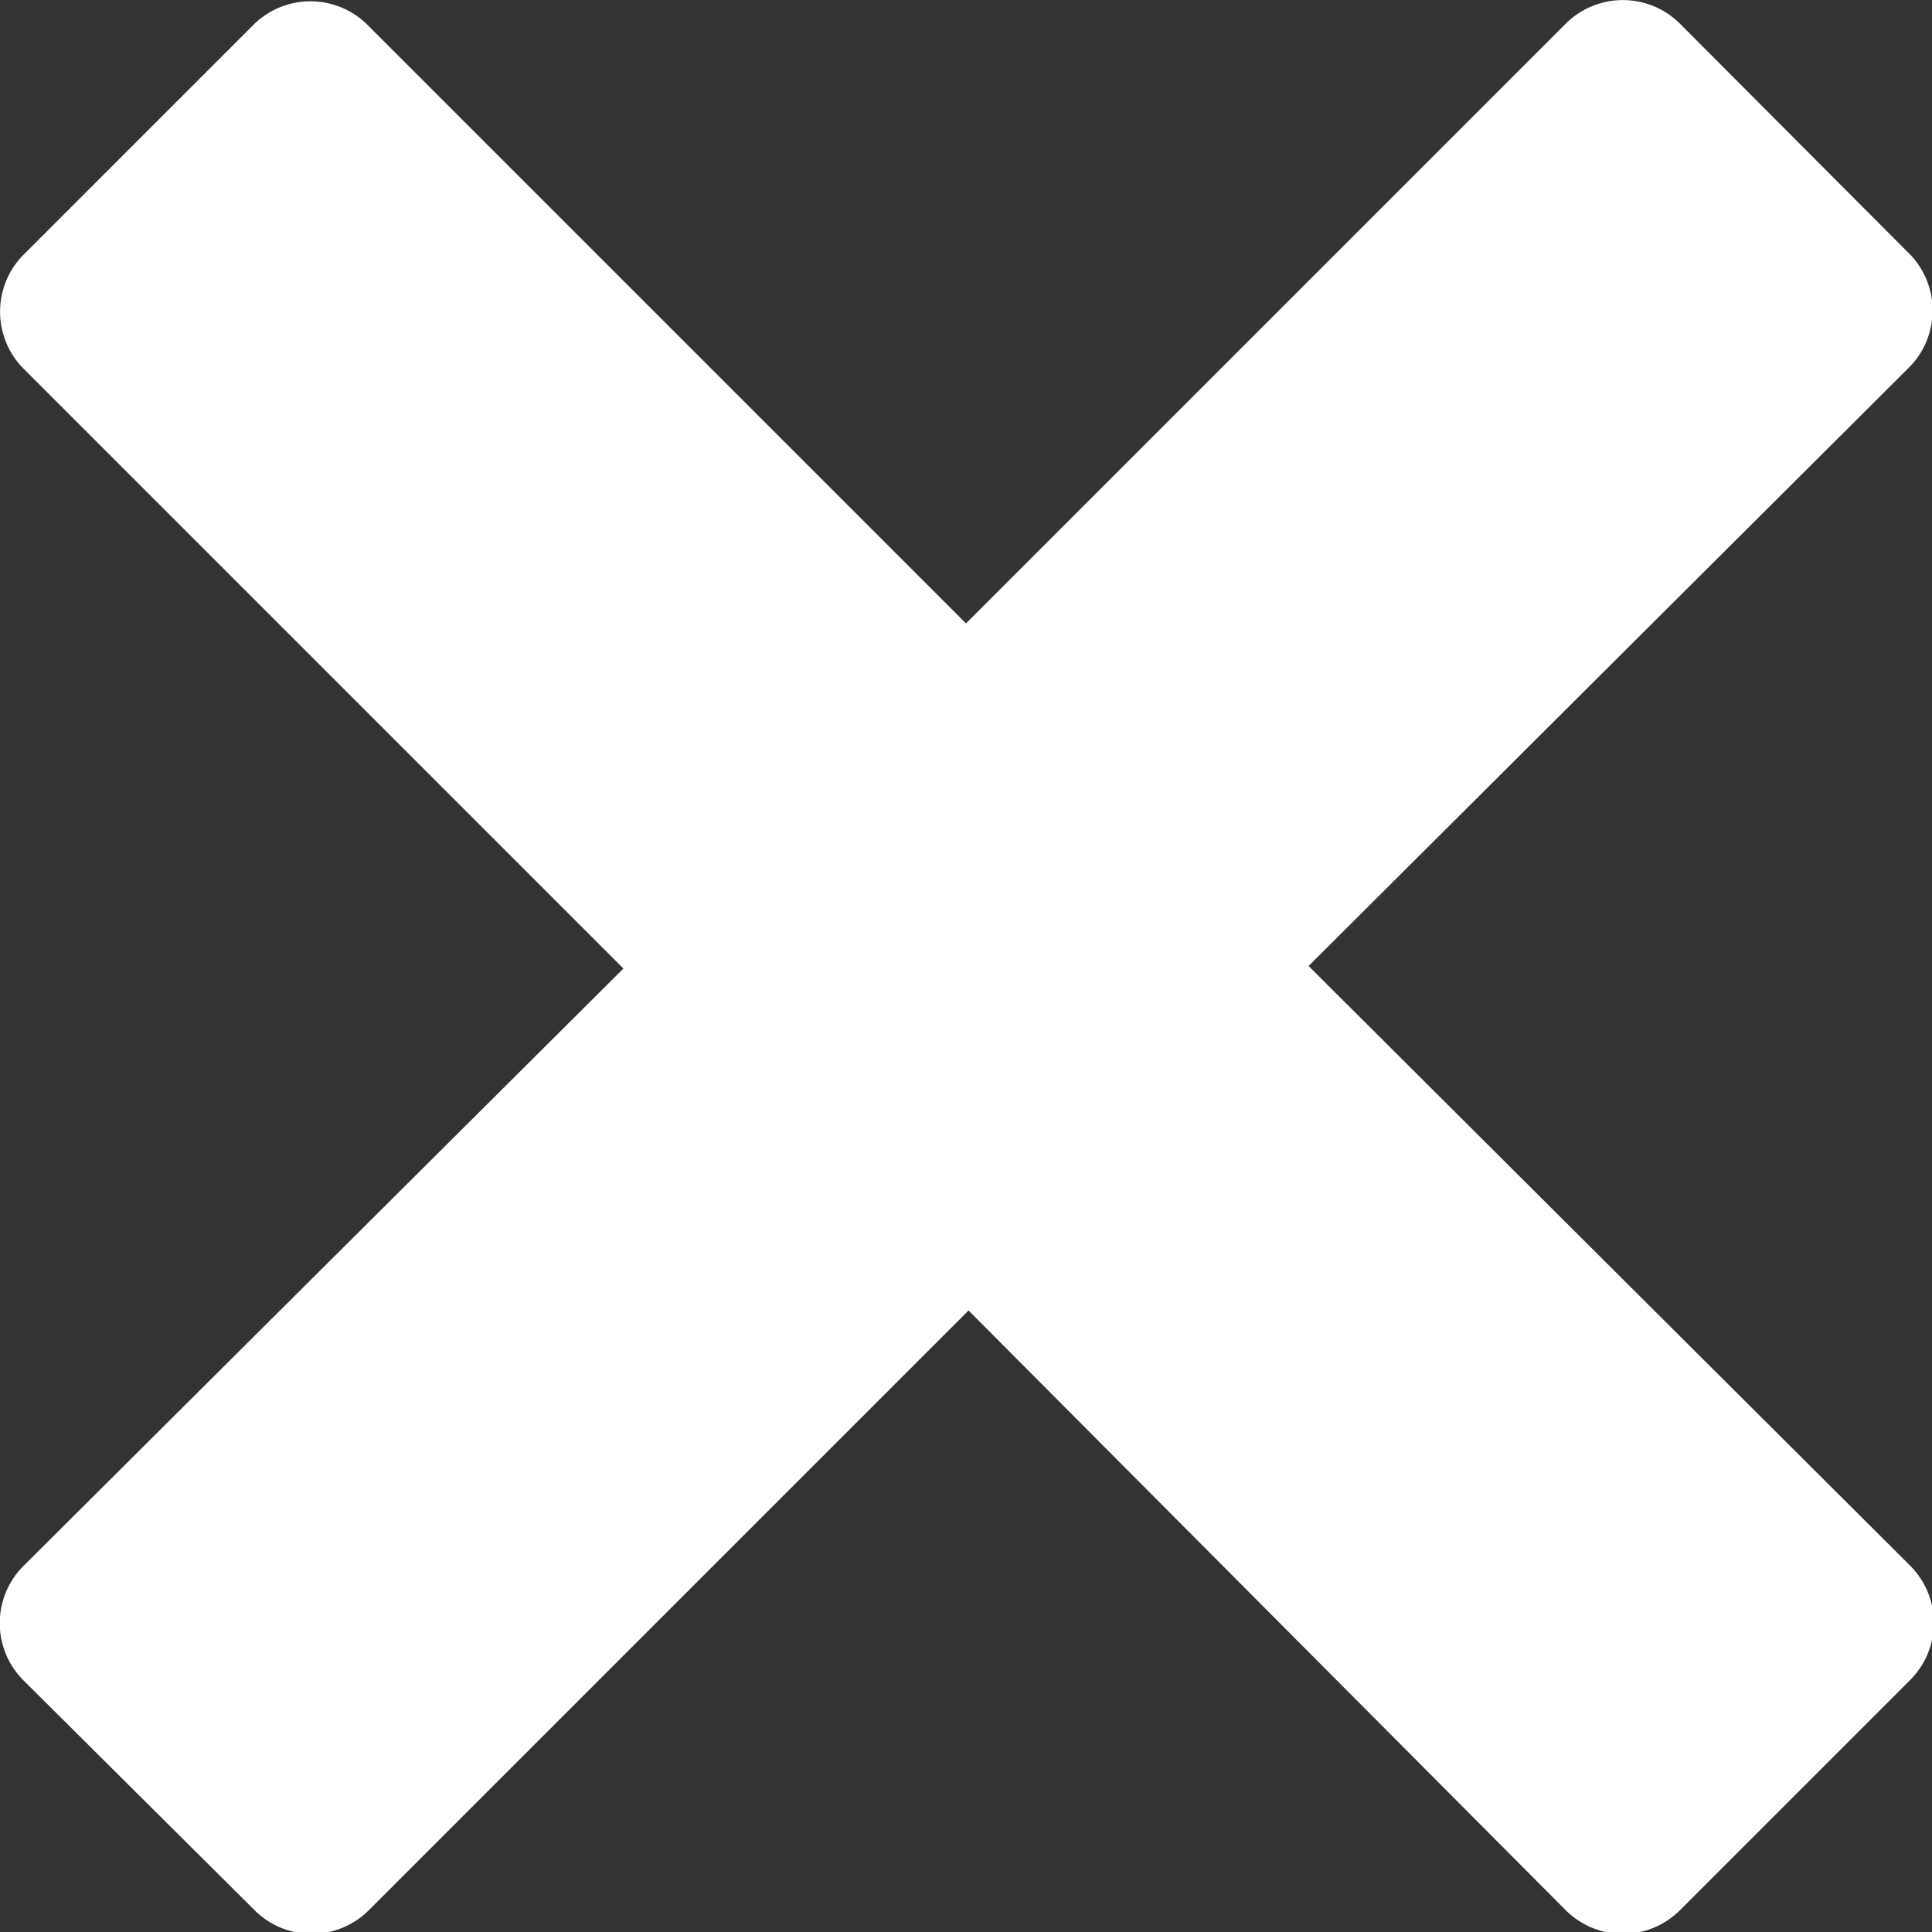 <svg id="Layer_1" data-name="Layer 1" xmlns="http://www.w3.org/2000/svg" viewBox="0 0 30.34 30.34"><rect x="0" y="0" width="30.34" height="30.34" fill="#333333" stroke="none"/><defs><style>.cls-1{fill:#fff;}</style></defs><title>white-x</title><path class="cls-1" d="M20.55,15.17L30,5.75A1.27,1.27,0,0,0,30,4L26.38,0.37a1.27,1.27,0,0,0-1.79,0L15.17,9.79,5.75,0.37A1.27,1.27,0,0,0,4,.37L0.37,4a1.27,1.27,0,0,0,0,1.79l9.42,9.42L0.37,24.59a1.27,1.27,0,0,0,0,1.8L4,30a1.27,1.27,0,0,0,1.79,0l9.42-9.42L24.59,30a1.27,1.27,0,0,0,1.79,0L30,26.38a1.27,1.27,0,0,0,0-1.79Z"/></svg>
